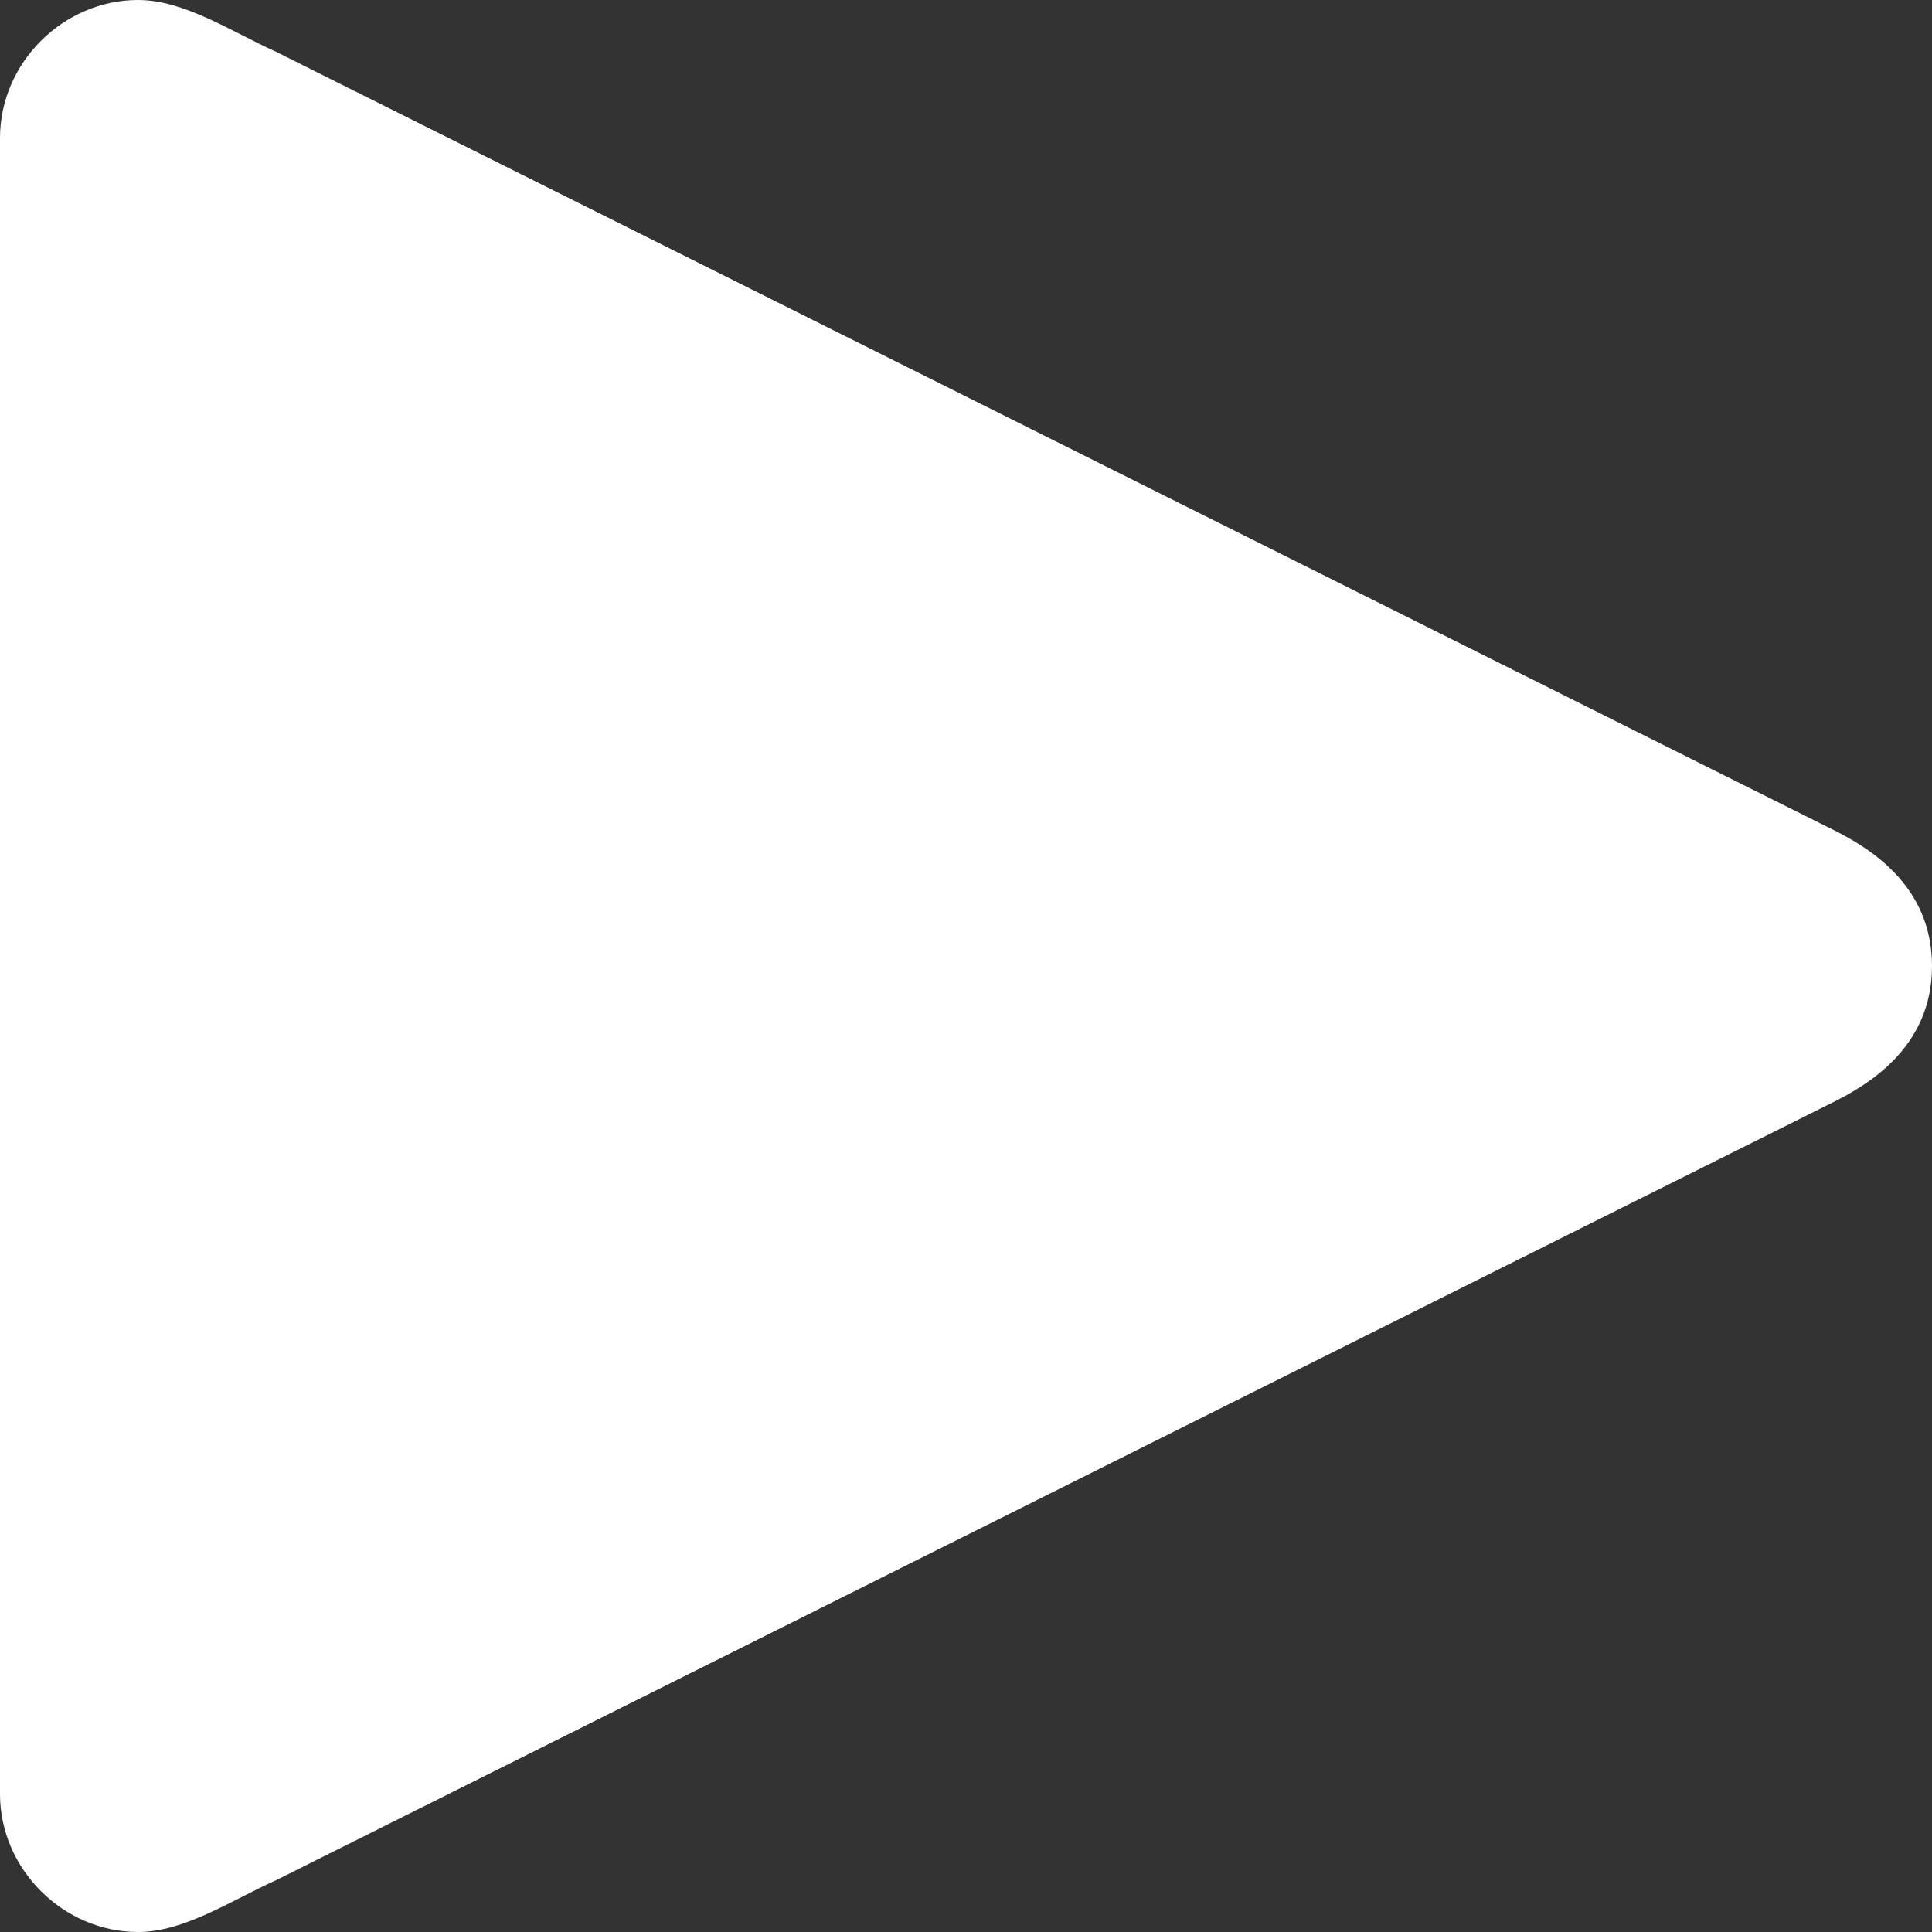 <?xml version="1.0" encoding="UTF-8" standalone="no"?>
<svg
   xmlns:dc="http://purl.org/dc/elements/1.1/"
   xmlns:cc="http://creativecommons.org/ns#"
   xmlns:rdf="http://www.w3.org/1999/02/22-rdf-syntax-ns#"
   xmlns:svg="http://www.w3.org/2000/svg"
   xmlns="http://www.w3.org/2000/svg"
   xmlns:sodipodi="http://sodipodi.sourceforge.net/DTD/sodipodi-0.dtd"
   xmlns:inkscape="http://www.inkscape.org/namespaces/inkscape"
   height="50"
   id="Layer_1"
   version="1.1"
   viewBox="0 0 50 50"
   width="50"
   xml:space="preserve"
   inkscape:version="0.91 r13725"
   sodipodi:docname="play.svg"><rect x="0" y="0" width="50" height="50" fill="#333333" stroke="none"/><defs
     id="defs14625" /><sodipodi:namedview
     pagecolor="#ffffff"
     bordercolor="#666666"
     borderopacity="1"
     objecttolerance="10"
     gridtolerance="10"
     guidetolerance="10"
     inkscape:pageopacity="0"
     inkscape:pageshadow="2"
     inkscape:window-width="1920"
     inkscape:window-height="1018"
     id="namedview14623"
     showgrid="false"
     fit-margin-top="0"
     fit-margin-left="0"
     fit-margin-right="0"
     fit-margin-bottom="0"
     inkscape:zoom="1.1642403"
     inkscape:cx="271.47813"
     inkscape:cy="37.010654"
     inkscape:window-x="-8"
     inkscape:window-y="-8"
     inkscape:window-maximized="1"
     inkscape:current-layer="Layer_1" /><path
     d="M 0,46.429 C 0,48.382 1.646,50 3.571,50 c 1.2,0 2.4,-0.811 3.571,-1.339 L 47.35,28.571 C 48.325,28.096 50,27.121 50,25 50,22.879 48.325,21.904 47.35,21.429 L 7.143,1.339 C 5.971,0.811 4.771,0 3.571,0 1.646,0 0,1.618 0,3.571 l 0,42.857 z"
     id="path14621"
     inkscape:connector-curvature="0"
     fill="#ffffff" /></svg>